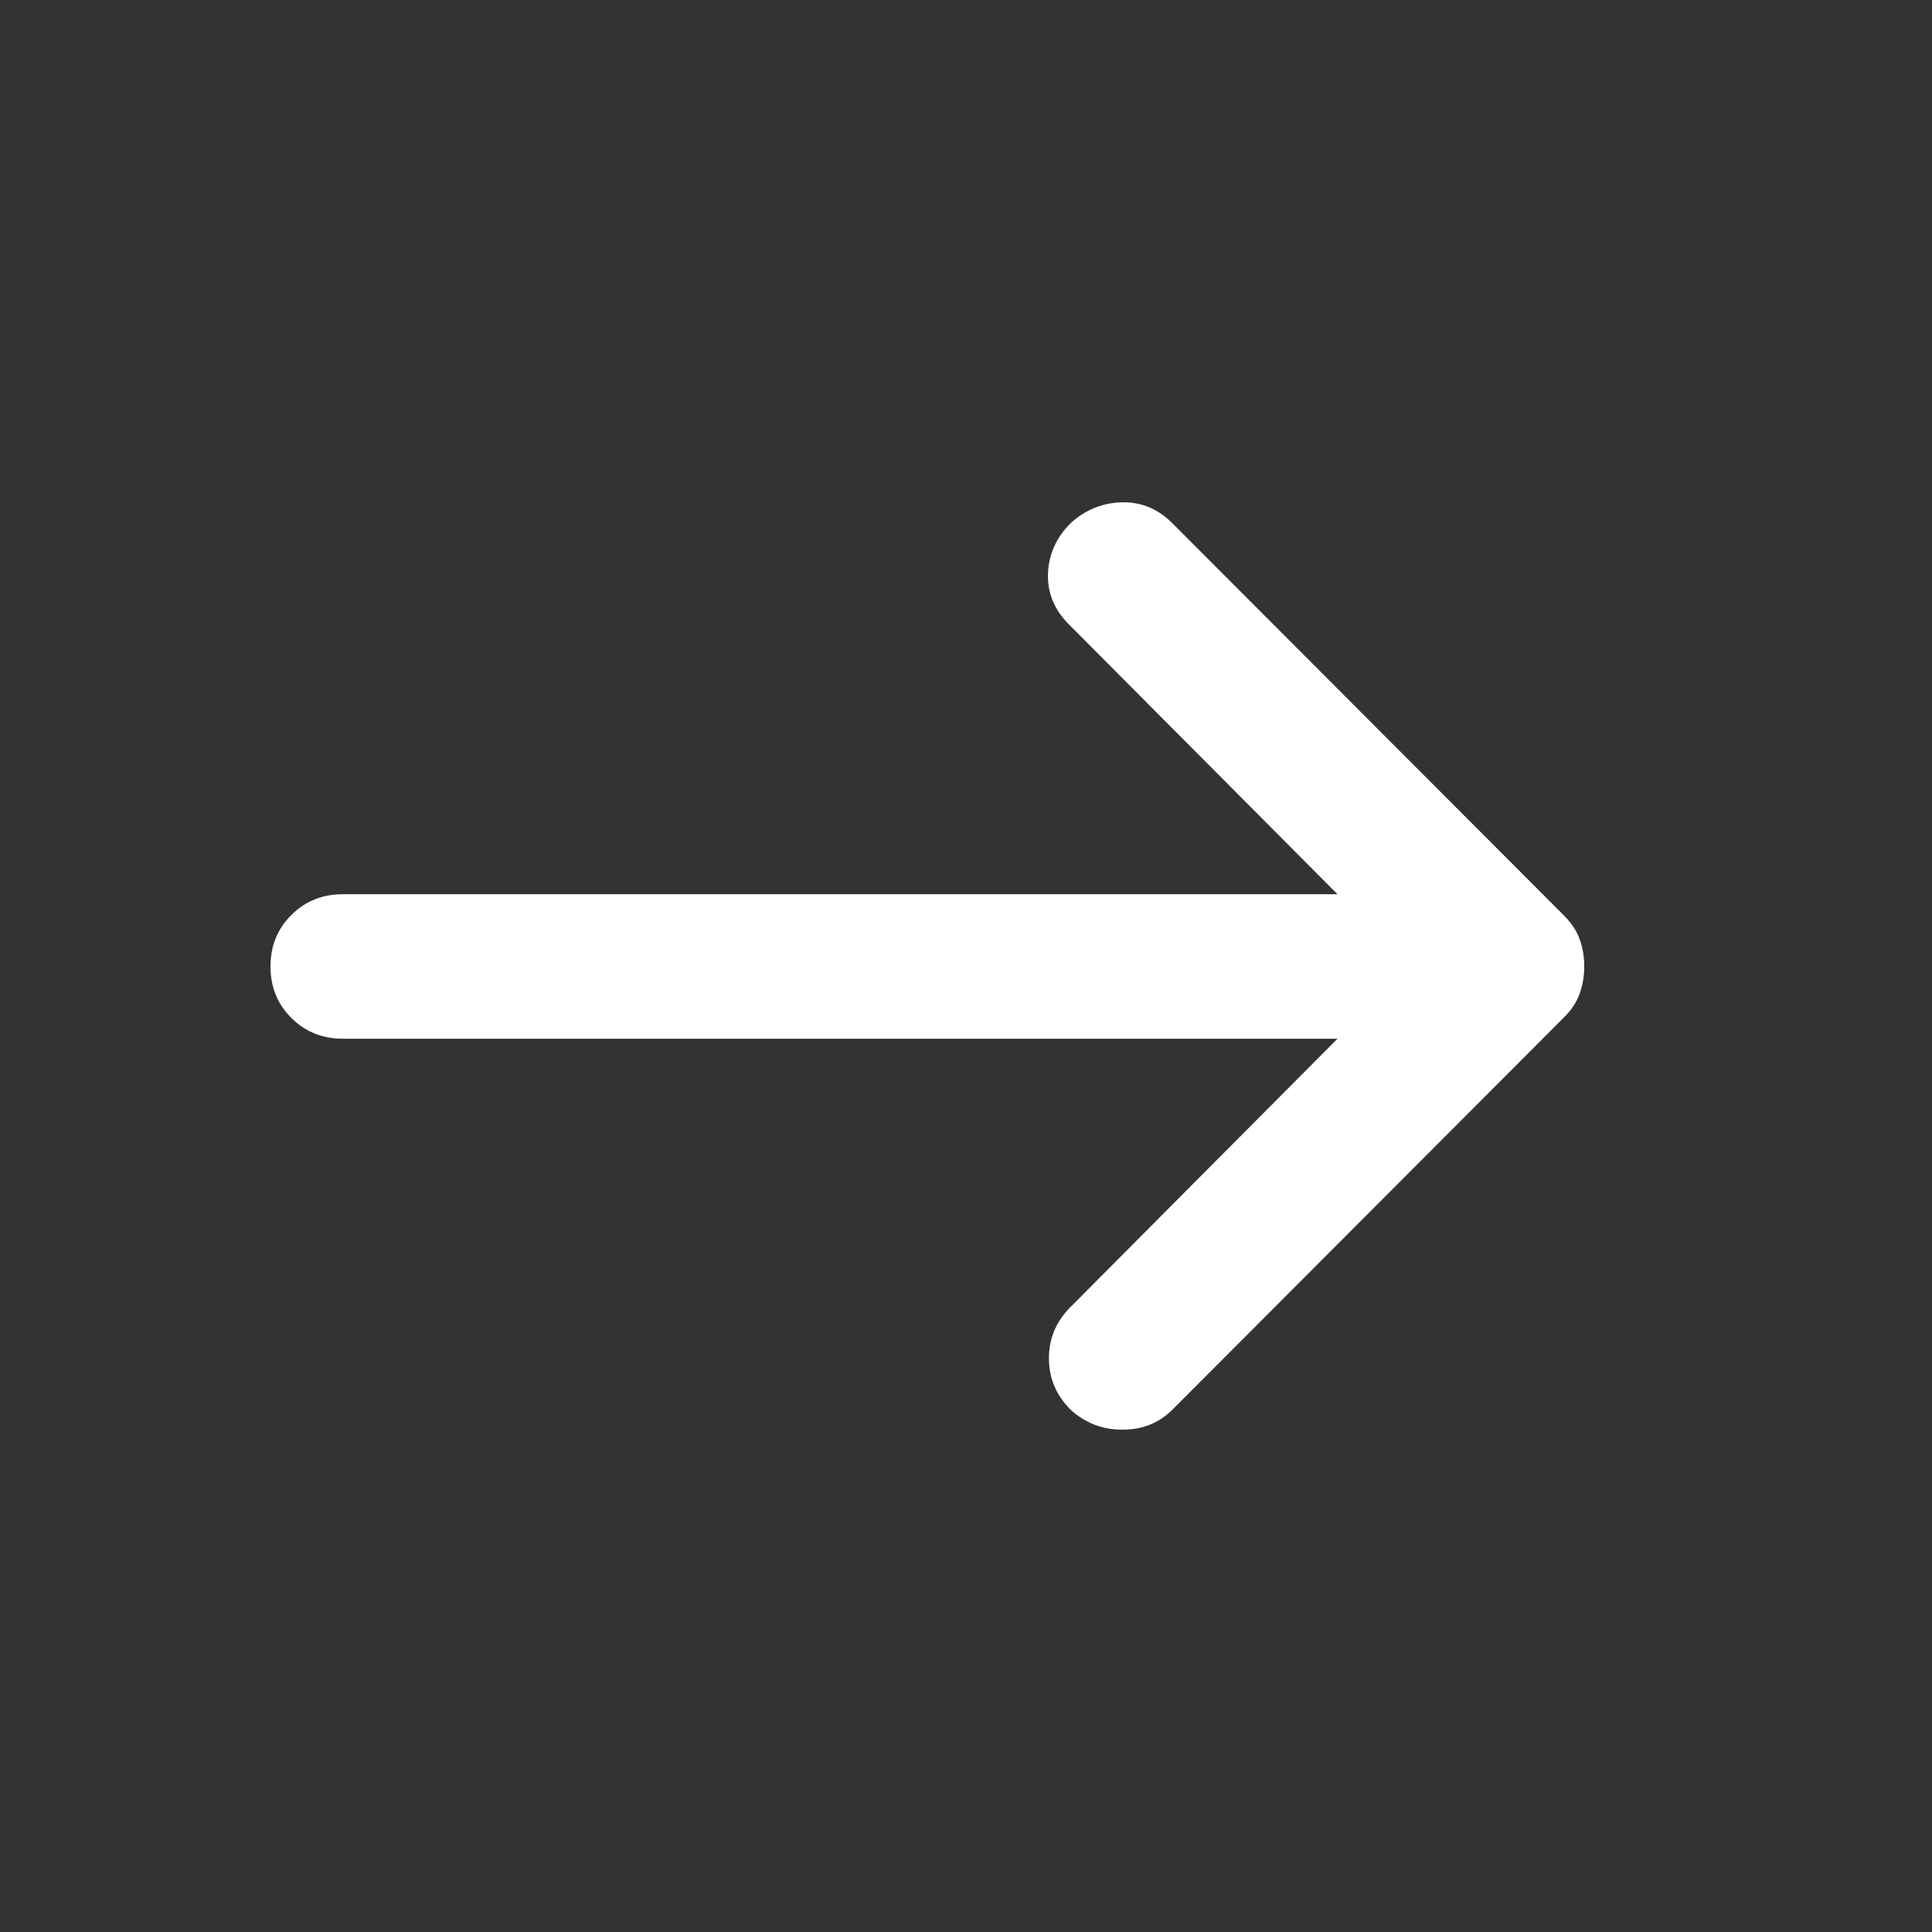 <svg width="25" height="25" viewBox="0 0 25 25" fill="none" xmlns="http://www.w3.org/2000/svg">
<rect x="0" y="0" width="25" height="25" fill="#333333" stroke="none"/>
<path d="M17.307 11.571L13.831 8.079C13.643 7.892 13.553 7.673 13.561 7.424C13.569 7.175 13.667 6.956 13.855 6.769C14.043 6.598 14.262 6.508 14.512 6.5C14.762 6.493 14.982 6.582 15.169 6.769L20.242 11.851C20.336 11.945 20.402 12.046 20.441 12.155C20.48 12.264 20.5 12.381 20.5 12.506C20.5 12.631 20.48 12.748 20.441 12.857C20.402 12.966 20.336 13.067 20.242 13.161L15.169 18.243C14.997 18.414 14.782 18.5 14.524 18.5C14.265 18.5 14.043 18.414 13.855 18.243C13.667 18.056 13.573 17.834 13.573 17.576C13.573 17.319 13.667 17.097 13.855 16.91L17.307 13.441L4.439 13.441C4.173 13.441 3.95 13.352 3.77 13.172C3.59 12.993 3.5 12.771 3.5 12.506C3.5 12.241 3.59 12.019 3.77 11.84C3.95 11.66 4.173 11.571 4.439 11.571L17.307 11.571Z" fill="white"/>
</svg>
